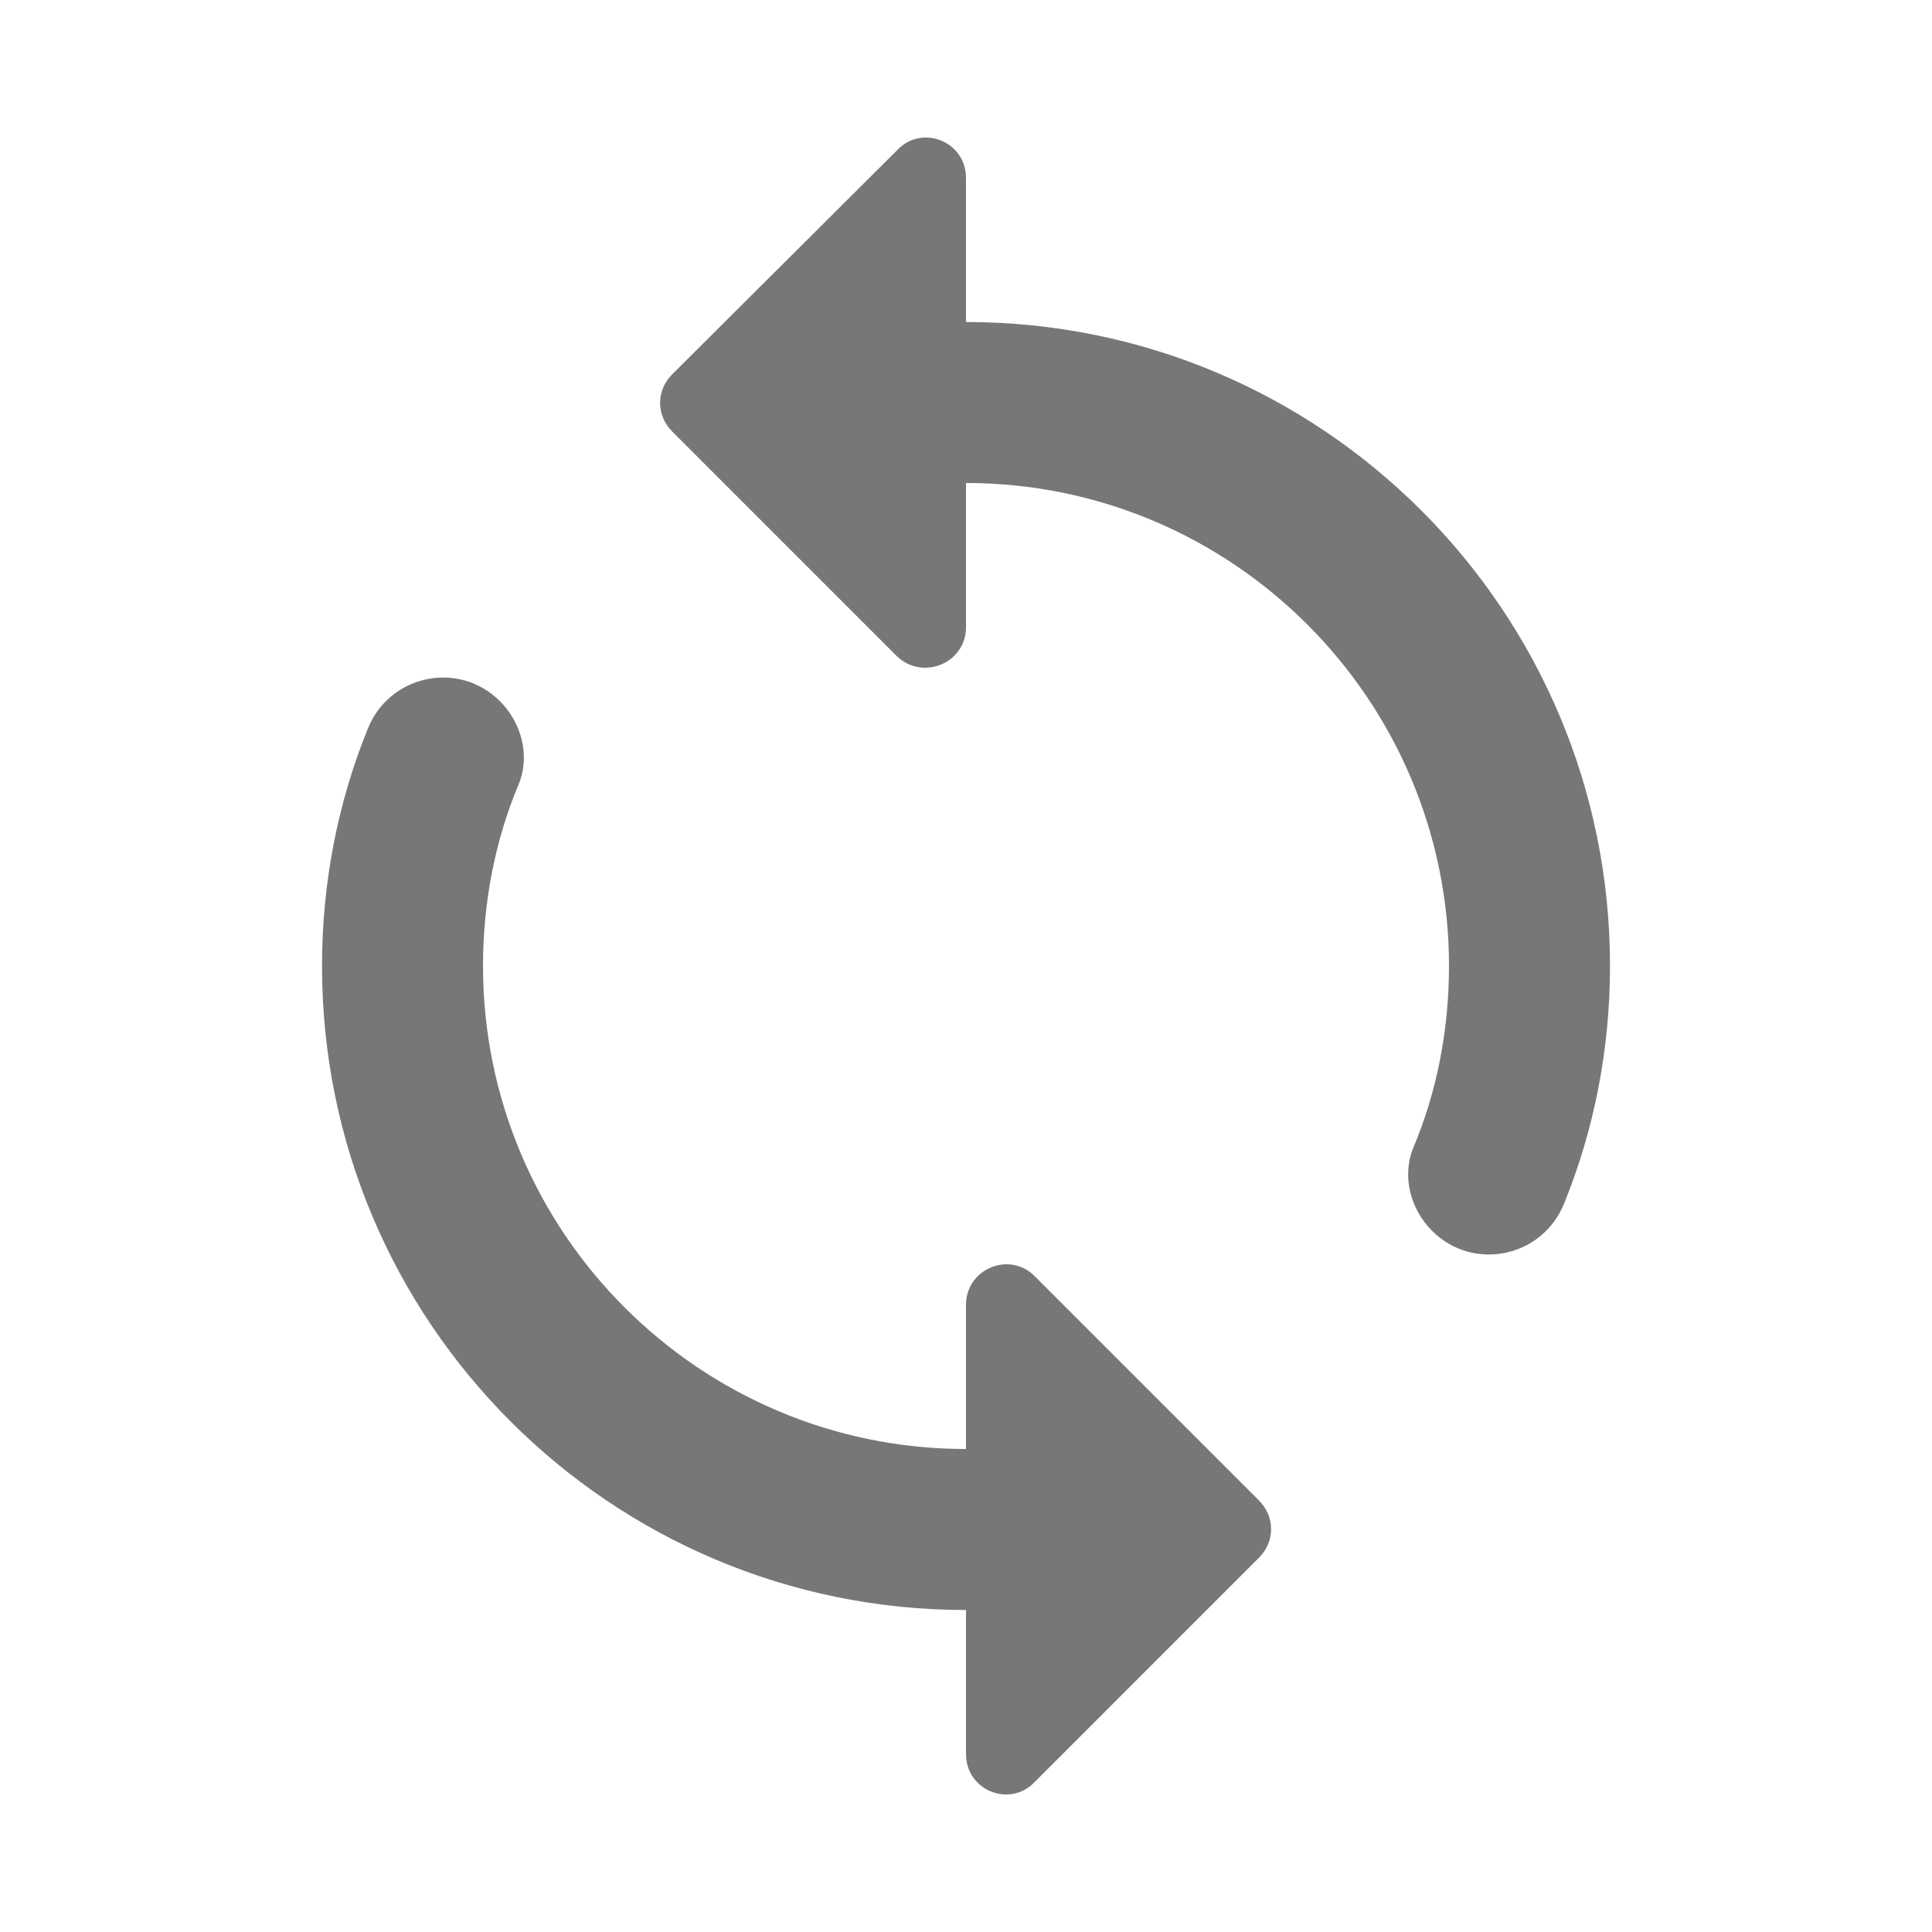 <svg width="80" height="80" viewBox="0 0 80 80" fill="none" xmlns="http://www.w3.org/2000/svg">
<path d="M40 13.334V7.367C40 5.867 38.2 5.134 37.167 6.2L27.834 15.5C27.167 16.167 27.167 17.2 27.834 17.867L37.133 27.167C38.2 28.2 40 27.467 40 25.967V20C51.033 20 60 28.967 60 40C60 42.634 59.5 45.2 58.533 47.5C58.033 48.7 58.4 50.067 59.3 50.967C61 52.667 63.867 52.067 64.767 49.834C66 46.8 66.667 43.467 66.667 40C66.667 25.267 54.733 13.334 40 13.334ZM40 60C28.967 60 20 51.034 20 40C20 37.367 20.5 34.8 21.467 32.5C21.967 31.3 21.6 29.934 20.7 29.034C19 27.334 16.134 27.934 15.233 30.167C14 33.2 13.334 36.534 13.334 40C13.334 54.734 25.267 66.667 40 66.667V72.634C40 74.134 41.8 74.867 42.834 73.8L52.133 64.5C52.8 63.834 52.8 62.8 52.133 62.134L42.834 52.834C41.8 51.8 40 52.534 40 54.034V60Z" fill="#1D1B20" fill-opacity="0.6"/>
</svg>
